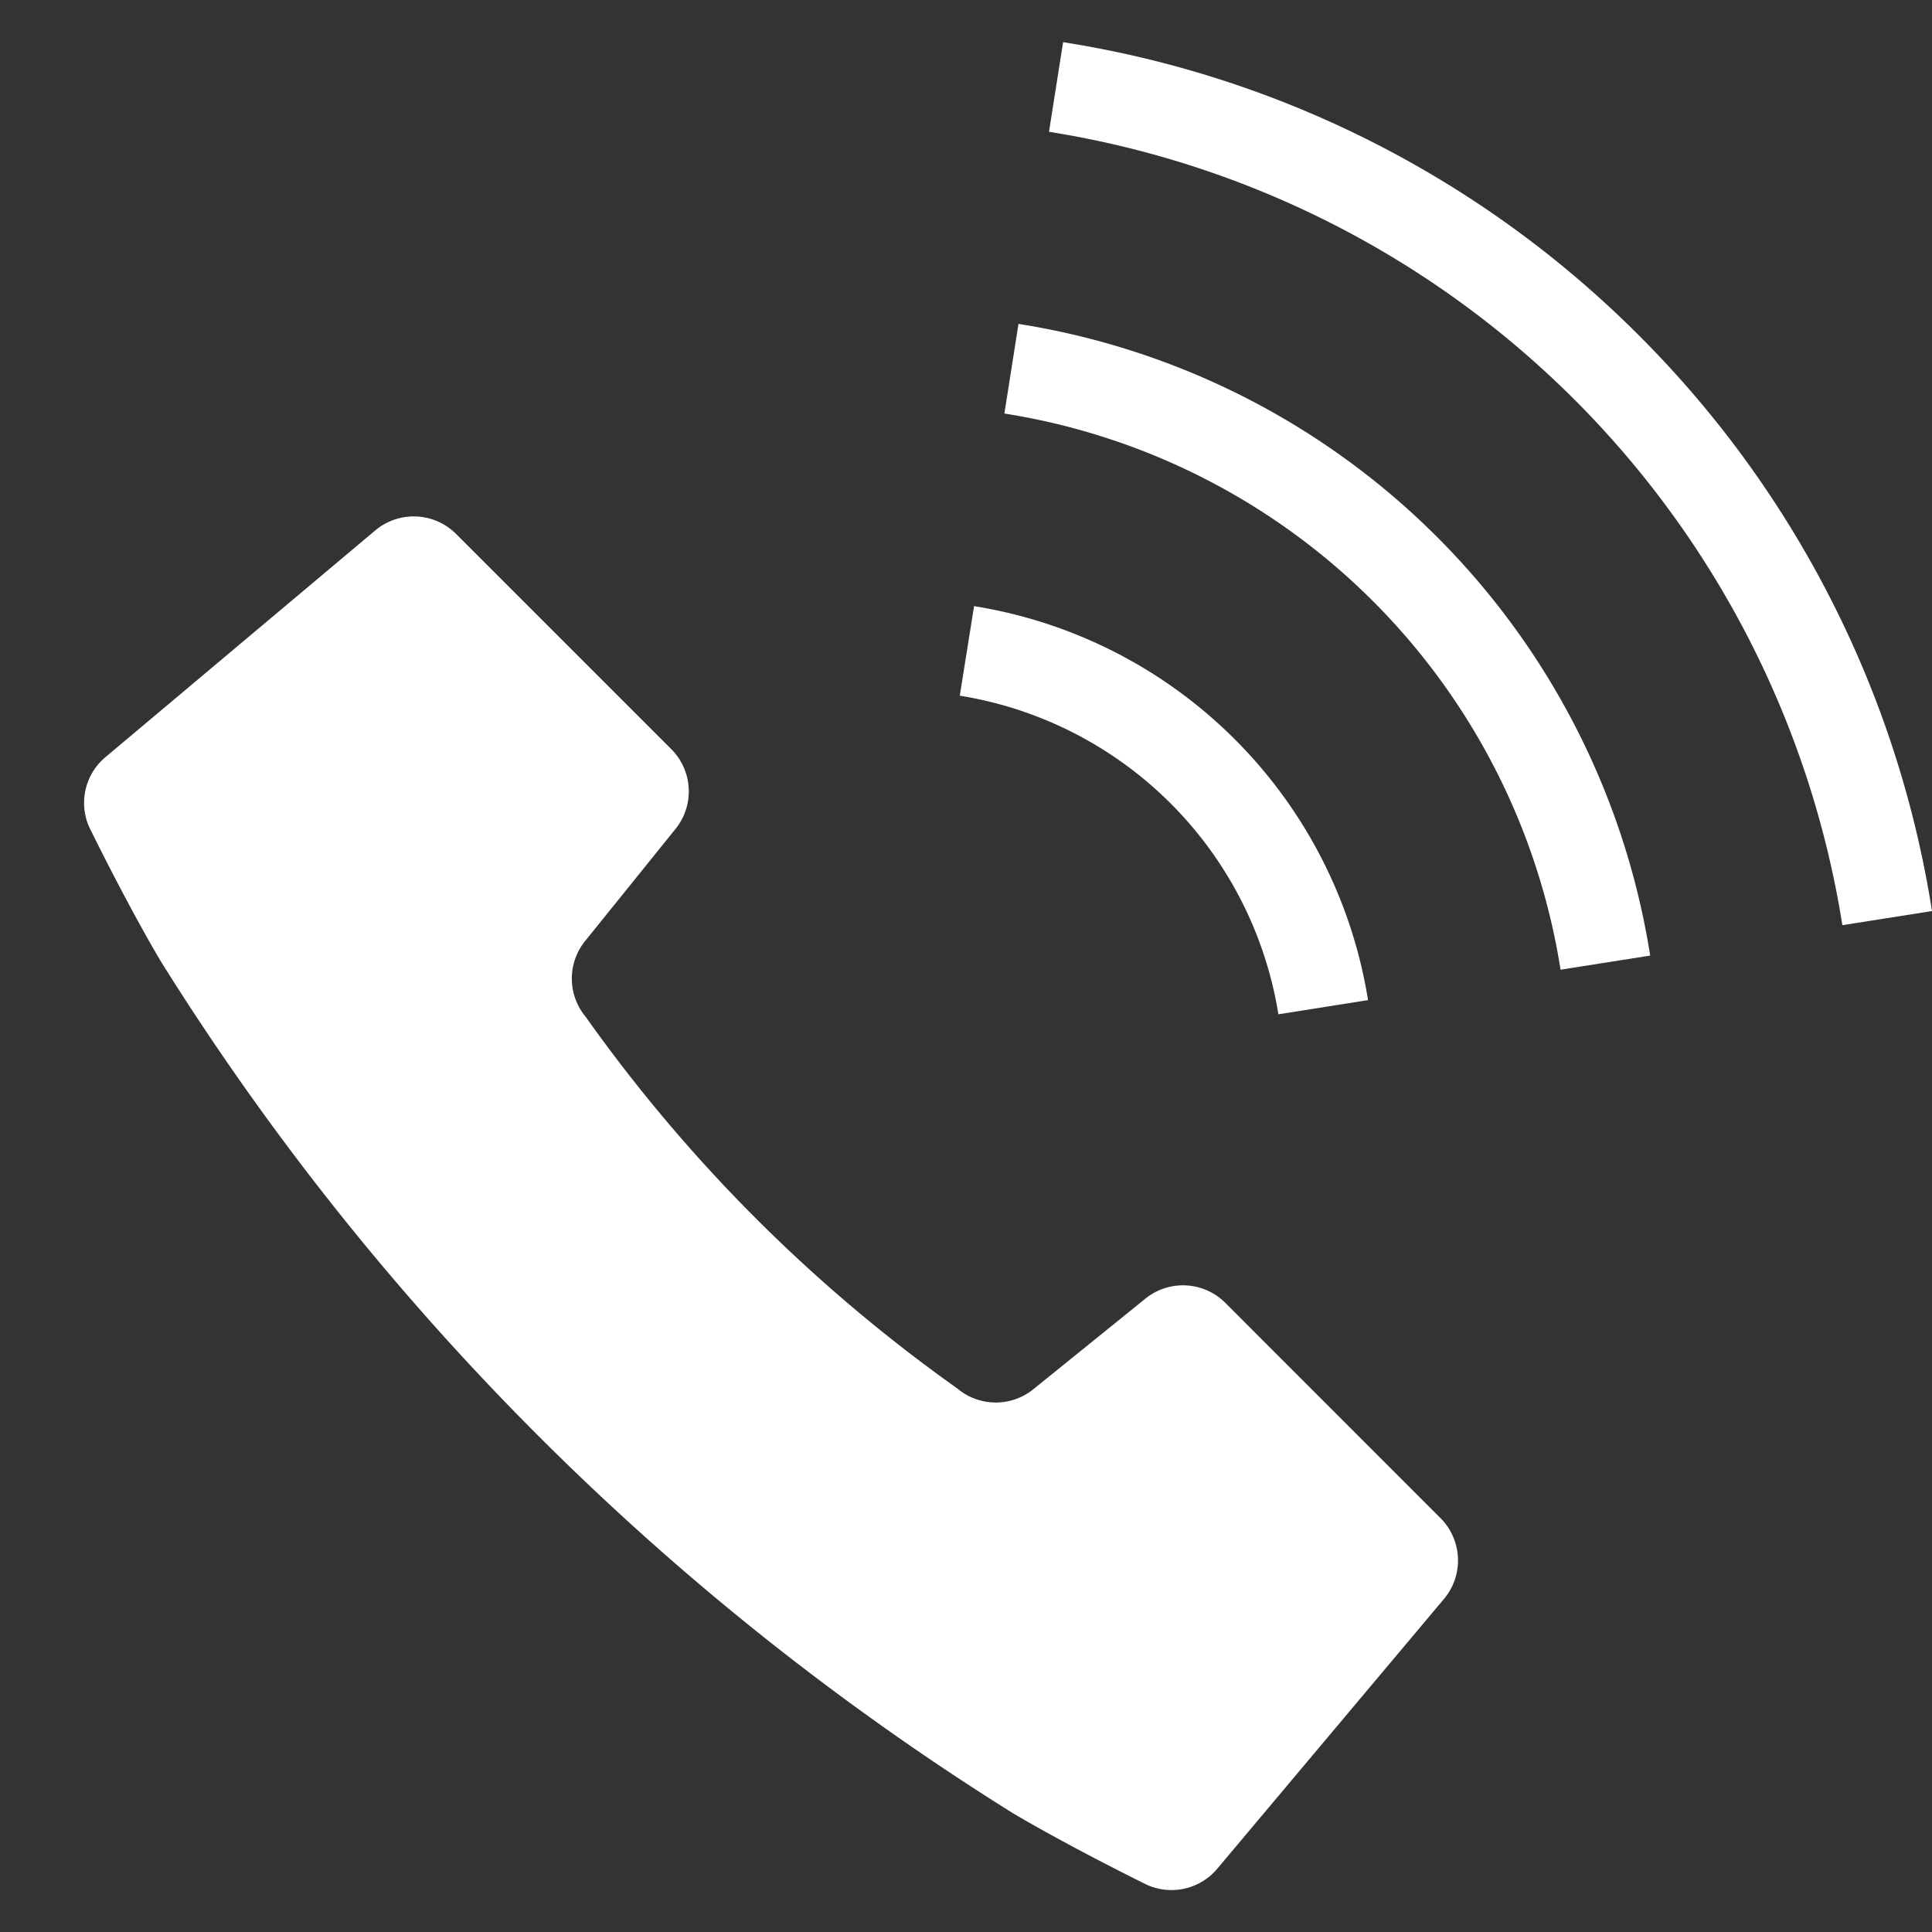 <?xml version="1.0" encoding="UTF-8"?> <svg xmlns="http://www.w3.org/2000/svg" width="23" height="23" viewBox="0 0 23 23"><rect x="0" y="0" width="23" height="23" fill="#333333" stroke="none"/><defs><style> .cls-1 { fill: none; } .cls-2 { fill: #fff; } </style></defs><g id="グループ_471" data-name="グループ 471" transform="translate(-133 13120)"><rect id="長方形_563" data-name="長方形 563" class="cls-1" width="23" height="23" transform="translate(133 -13120)"></rect><g id="電話発信中のフリーアイコン" transform="translate(134.001 -13119.51)"><path id="パス_256" data-name="パス 256" class="cls-2" d="M13.586,140.687a.712.712,0,0,0-.95-.051L11.3,141.716a.711.711,0,0,1-.905-.01,18.669,18.669,0,0,1-4.423-4.423.711.711,0,0,1-.01-.9l1.079-1.338a.711.711,0,0,0-.051-.95l-2.562-2.562a.713.713,0,0,0-.961-.042l-3.213,2.7a.71.71,0,0,0-.169.881s.432.882.833,1.557A31.869,31.869,0,0,0,11.053,146.76c.675.4,1.557.834,1.557.834a.712.712,0,0,0,.88-.17l2.7-3.213a.713.713,0,0,0-.042-.961Z" transform="translate(0 -125.667)"></path><path id="パス_257" data-name="パス 257" class="cls-2" d="M246.43,161.126l1.067-.169a5.657,5.657,0,0,0-4.69-4.69l-.17,1.066a4.578,4.578,0,0,1,3.793,3.793Z" transform="translate(-232.212 -149.541)"></path><path id="パス_258" data-name="パス 258" class="cls-2" d="M274.379,3.5A12.4,12.4,0,0,0,267.527.012l-.168,1.067a11.367,11.367,0,0,1,9.445,9.445l1.067-.168A12.4,12.4,0,0,0,274.379,3.5Z" transform="translate(-255.872)"></path><path id="パス_259" data-name="パス 259" class="cls-2" d="M255.179,78.054l-.168,1.068a7.956,7.956,0,0,1,6.621,6.621l1.067-.168a9.037,9.037,0,0,0-7.52-7.52Z" transform="translate(-244.055 -74.689)"></path></g></g></svg> 